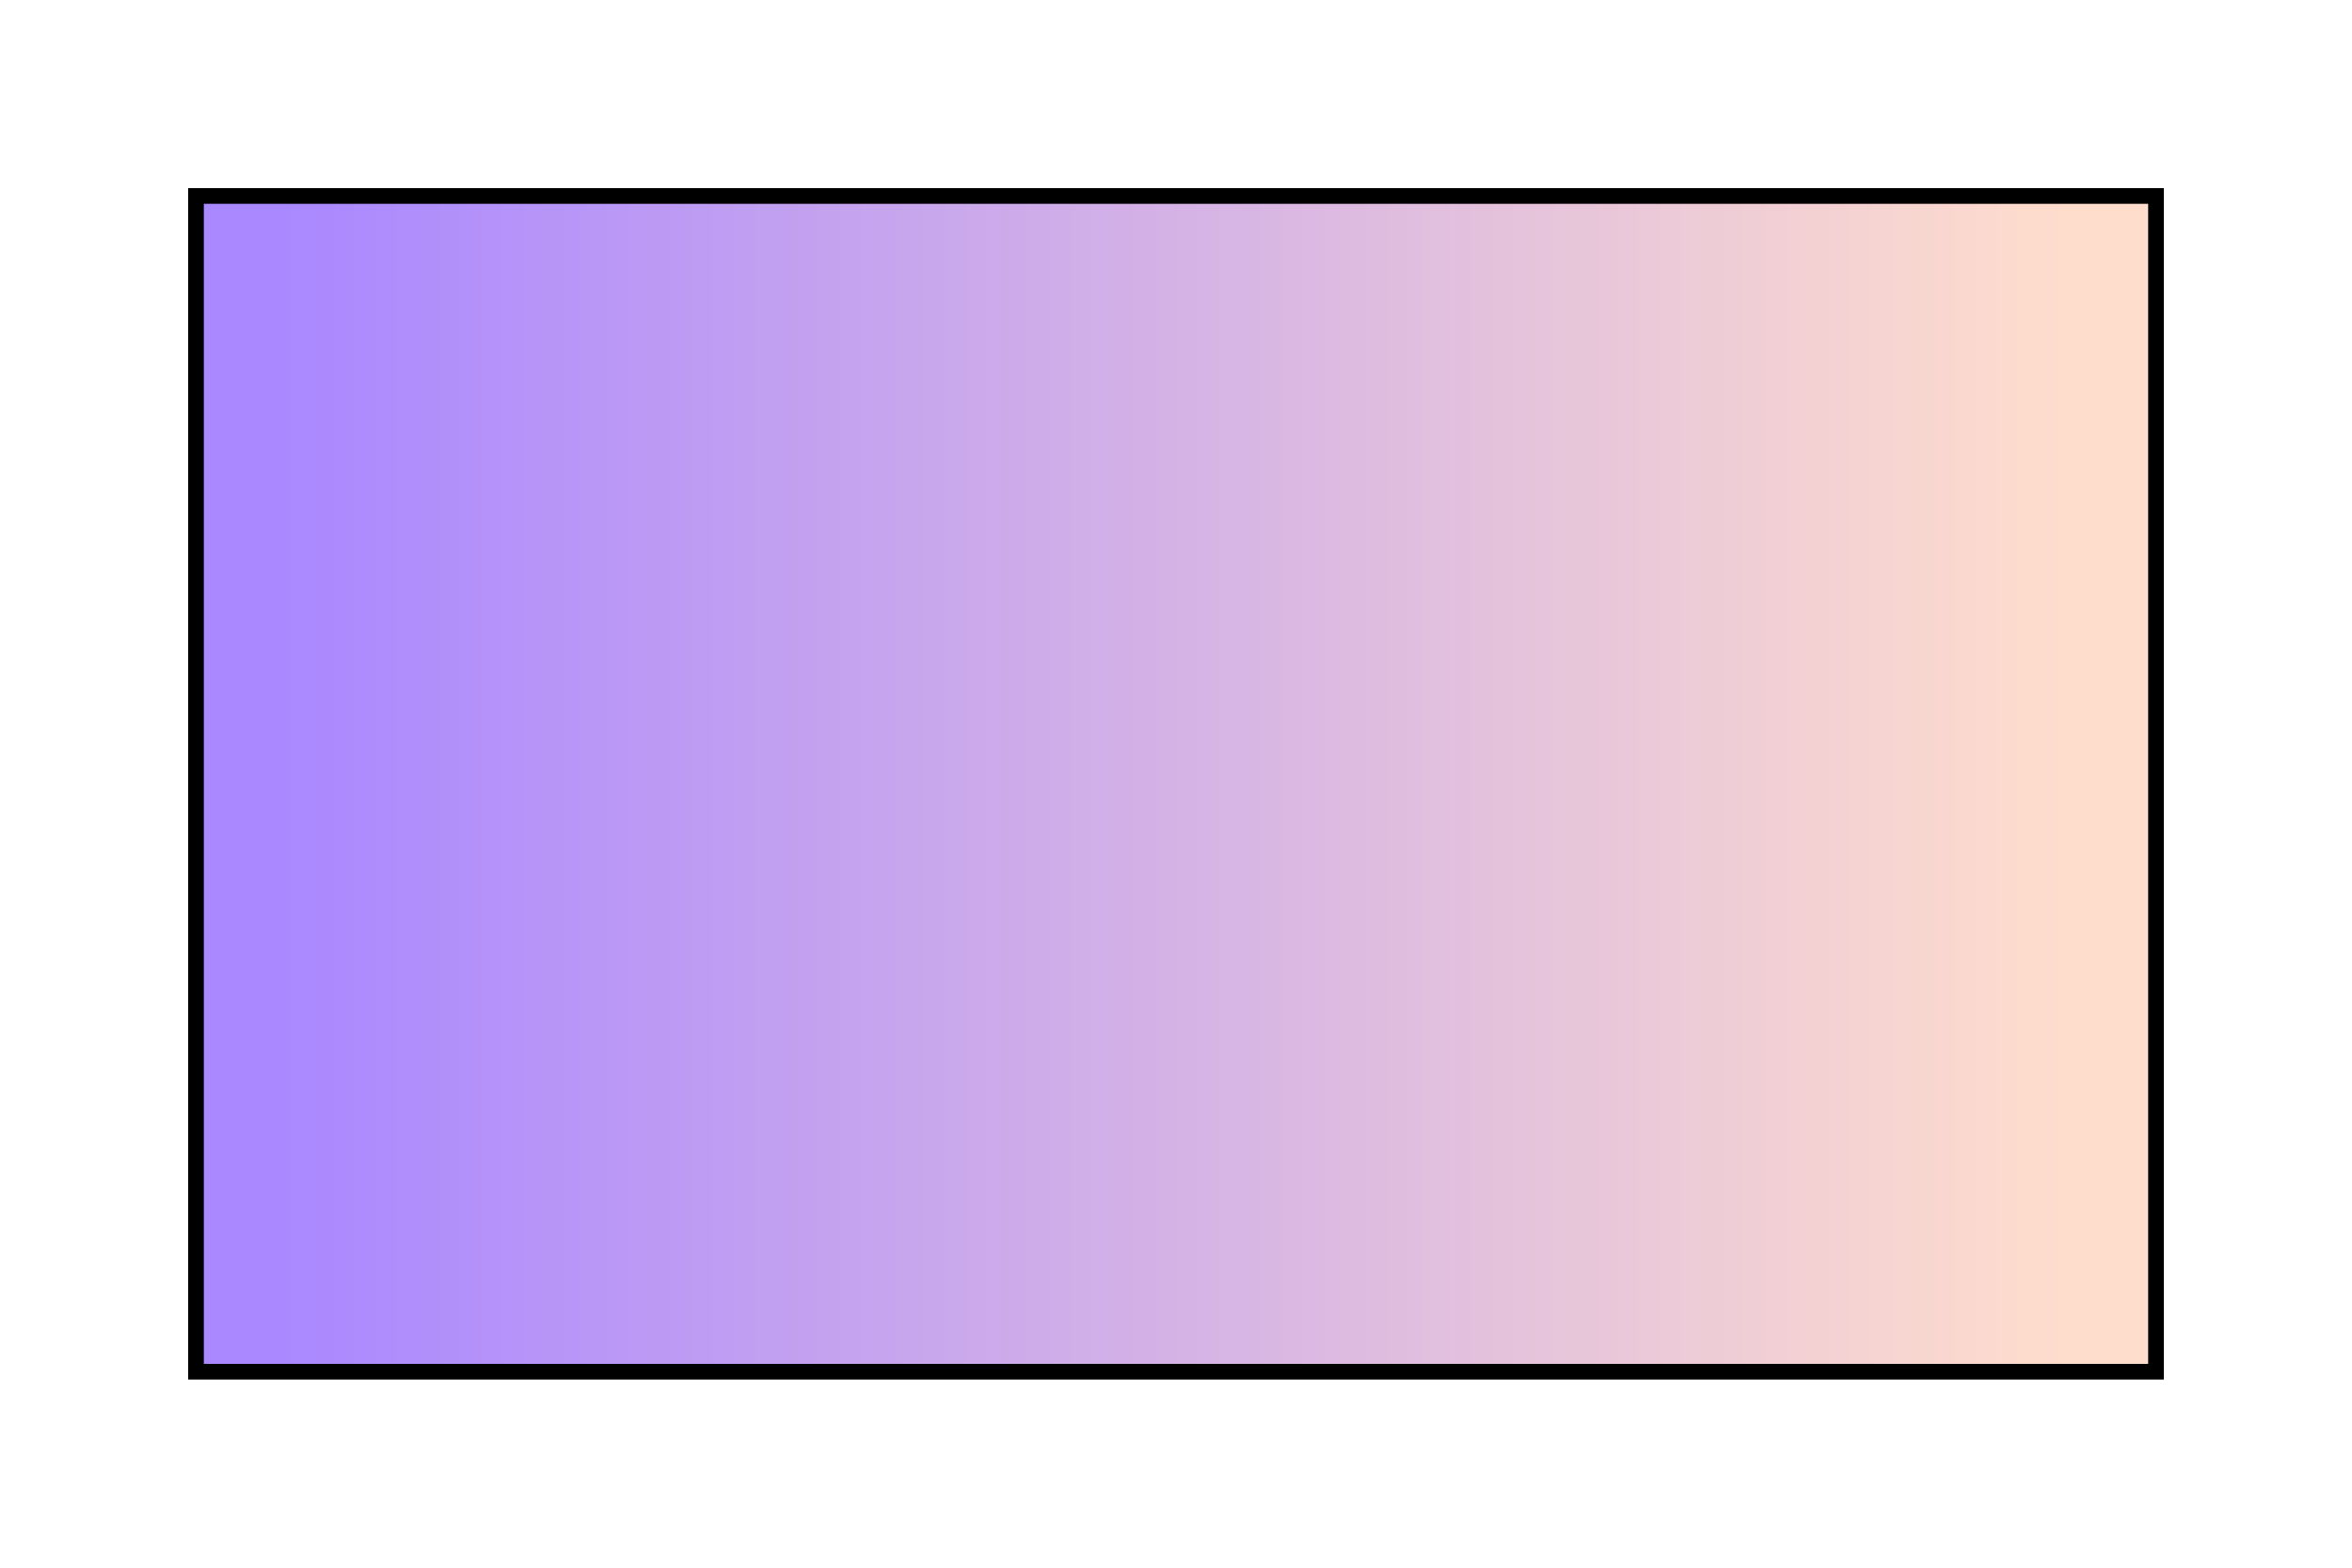 <?xml version="1.0" standalone="no"?>
<svg xmlns="http://www.w3.org/2000/svg"
     version="1.1"
     viewBox="0 0 300 200" >

  <title>Example lingrag01</title>
  <desc>Fill a rectangle using a linear-gradient paint server.</desc>

  <defs>
    <linearGradient id="MyGradient">
      <stop offset="5%" stop-color="#A8F" />
      <stop offset="95%" stop-color="#FDC" />
    </linearGradient>
  </defs>

  <!-- The rectangle is filled using a linear-gradient paint server -->
  <rect fill="url(#MyGradient)"
	stroke="black"
	stroke-width="2"
	x="25" y="25" width="250" height="150"/>
</svg>

